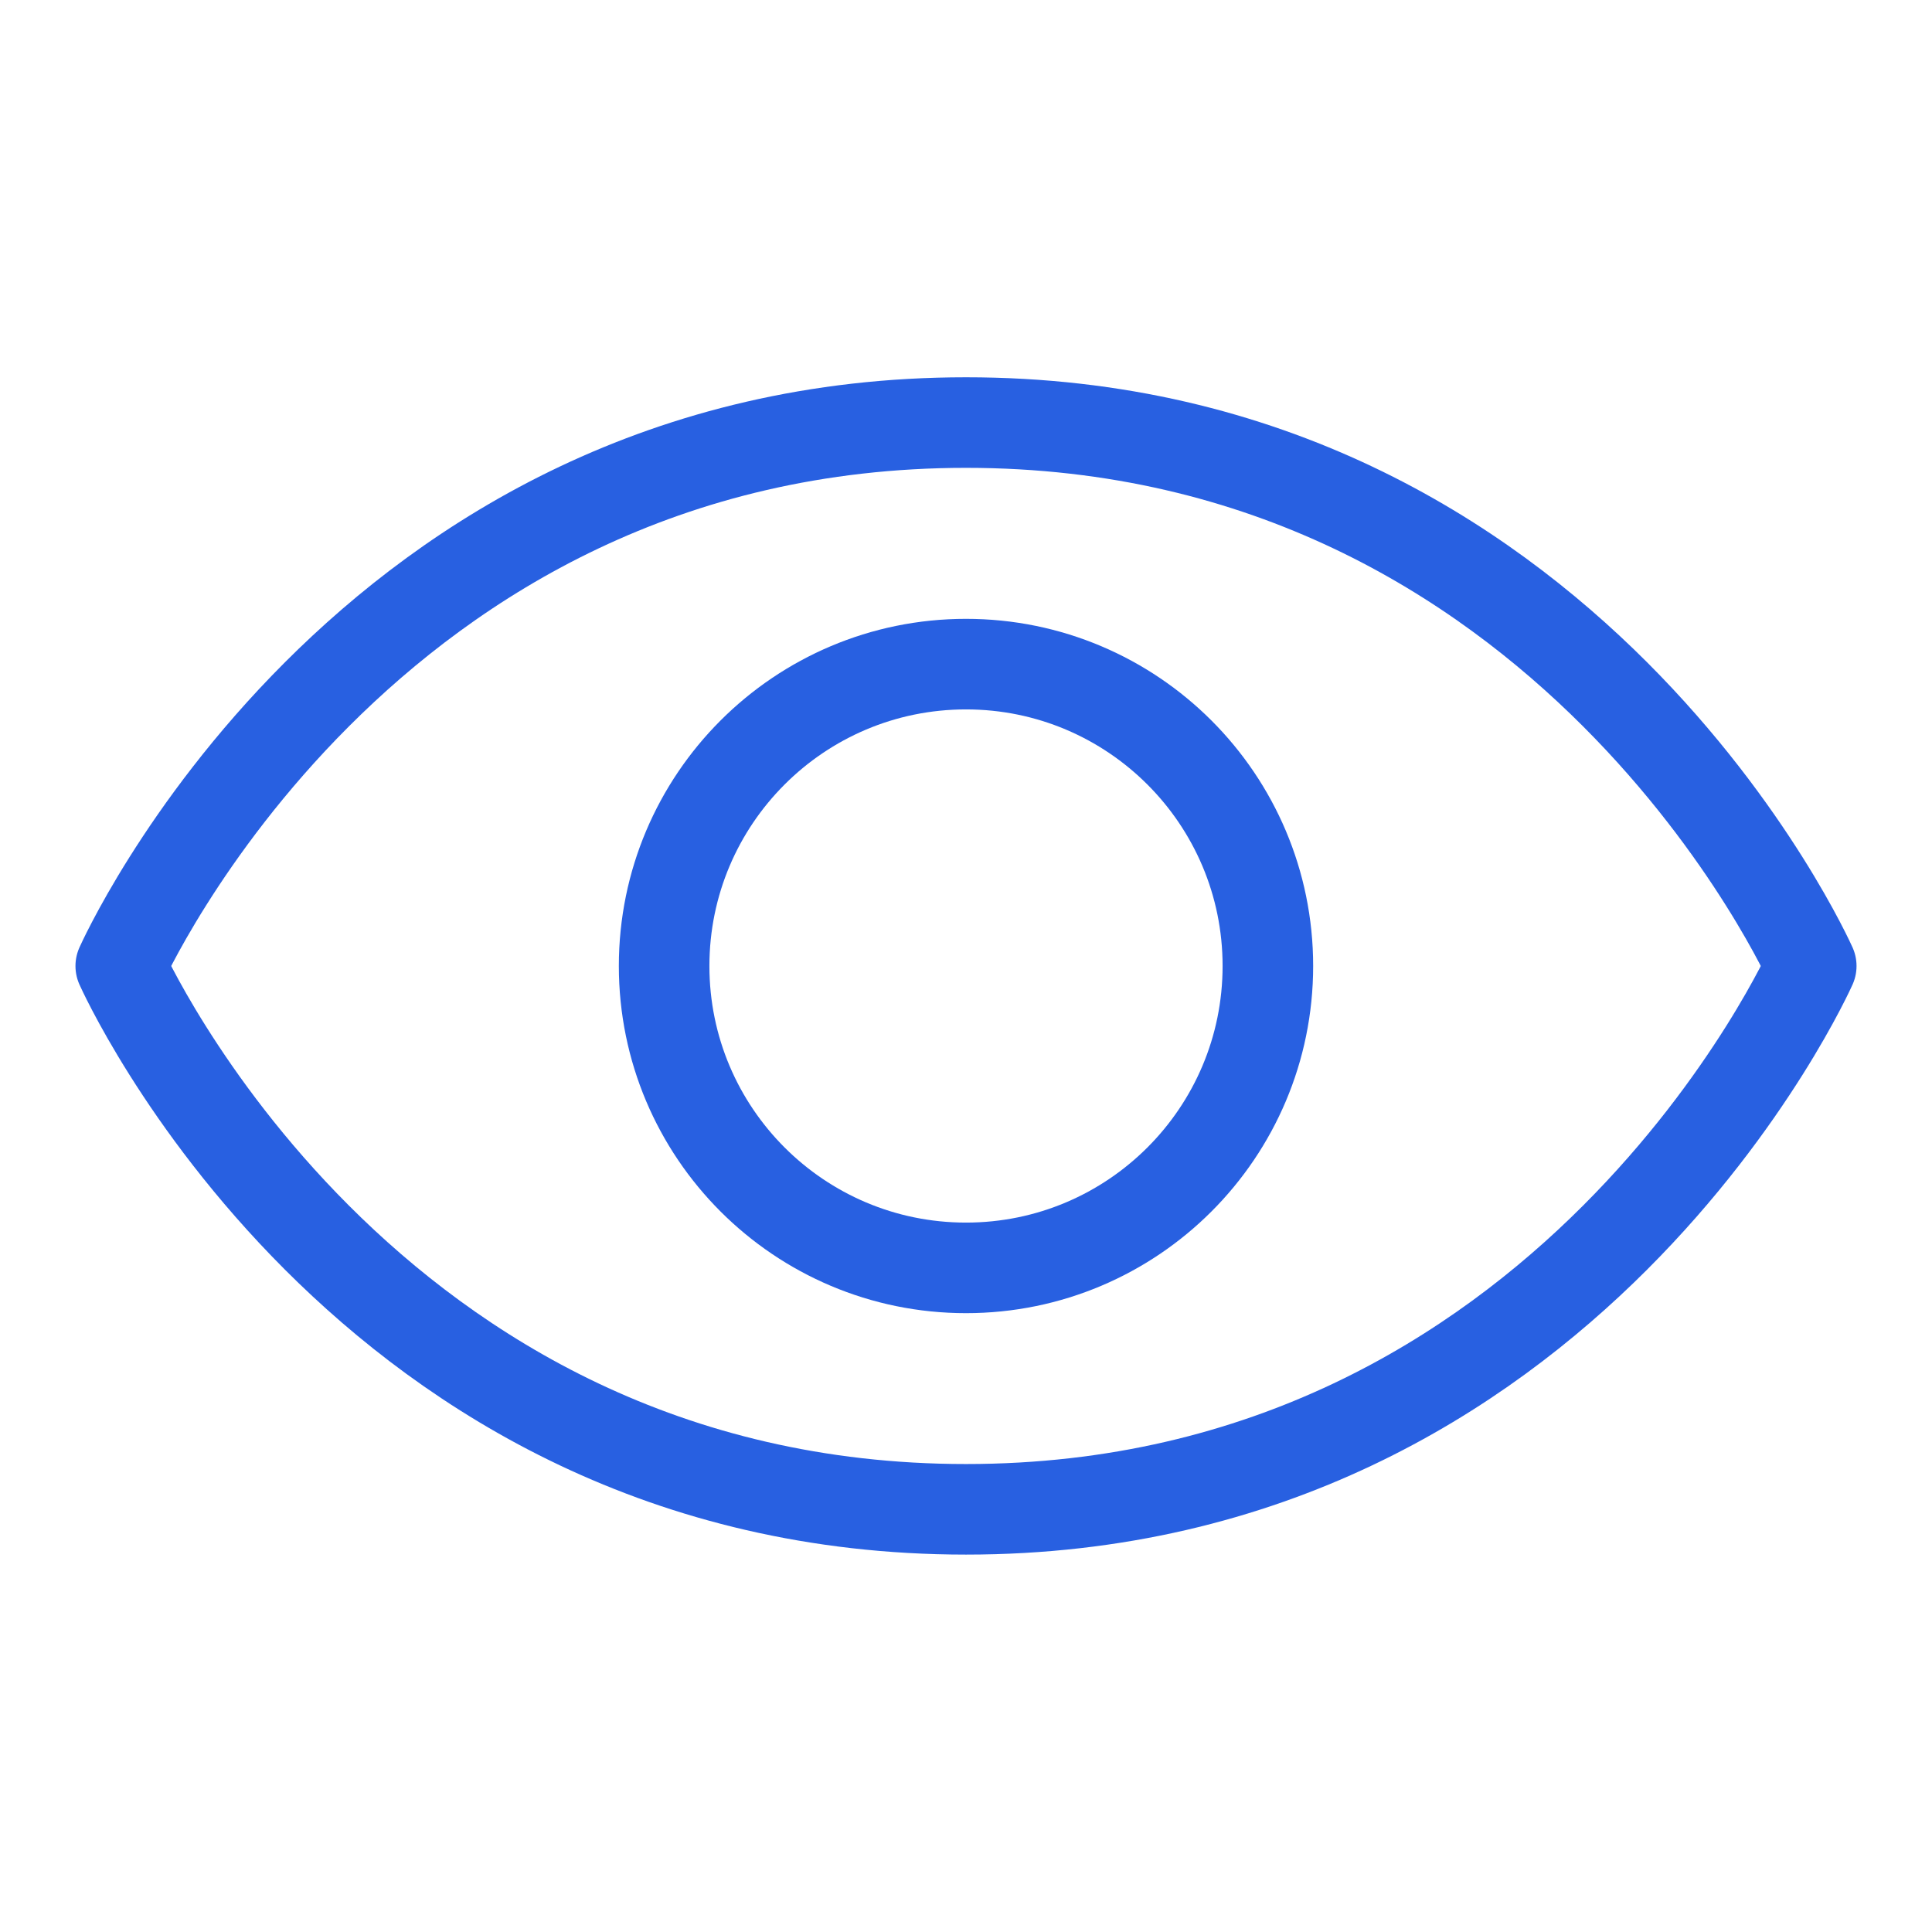<svg width="64" height="64" viewBox="0 0 64 64" fill="none" xmlns="http://www.w3.org/2000/svg">
<path d="M32 13.998C12 13.998 4 32 4 32C4 32 12 49.998 32 49.998C52 49.998 60 32 60 32C60 32 52 13.998 32 13.998Z" stroke="#2860E1" stroke-width="3" stroke-linecap="round" stroke-linejoin="round"/>
<path d="M32 42C37.523 42 42 37.523 42 32C42 26.477 37.523 22 32 22C26.477 22 22 26.477 22 32C22 37.523 26.477 42 32 42Z" stroke="#2860E1" stroke-width="3" stroke-linecap="round" stroke-linejoin="round"/>
</svg>